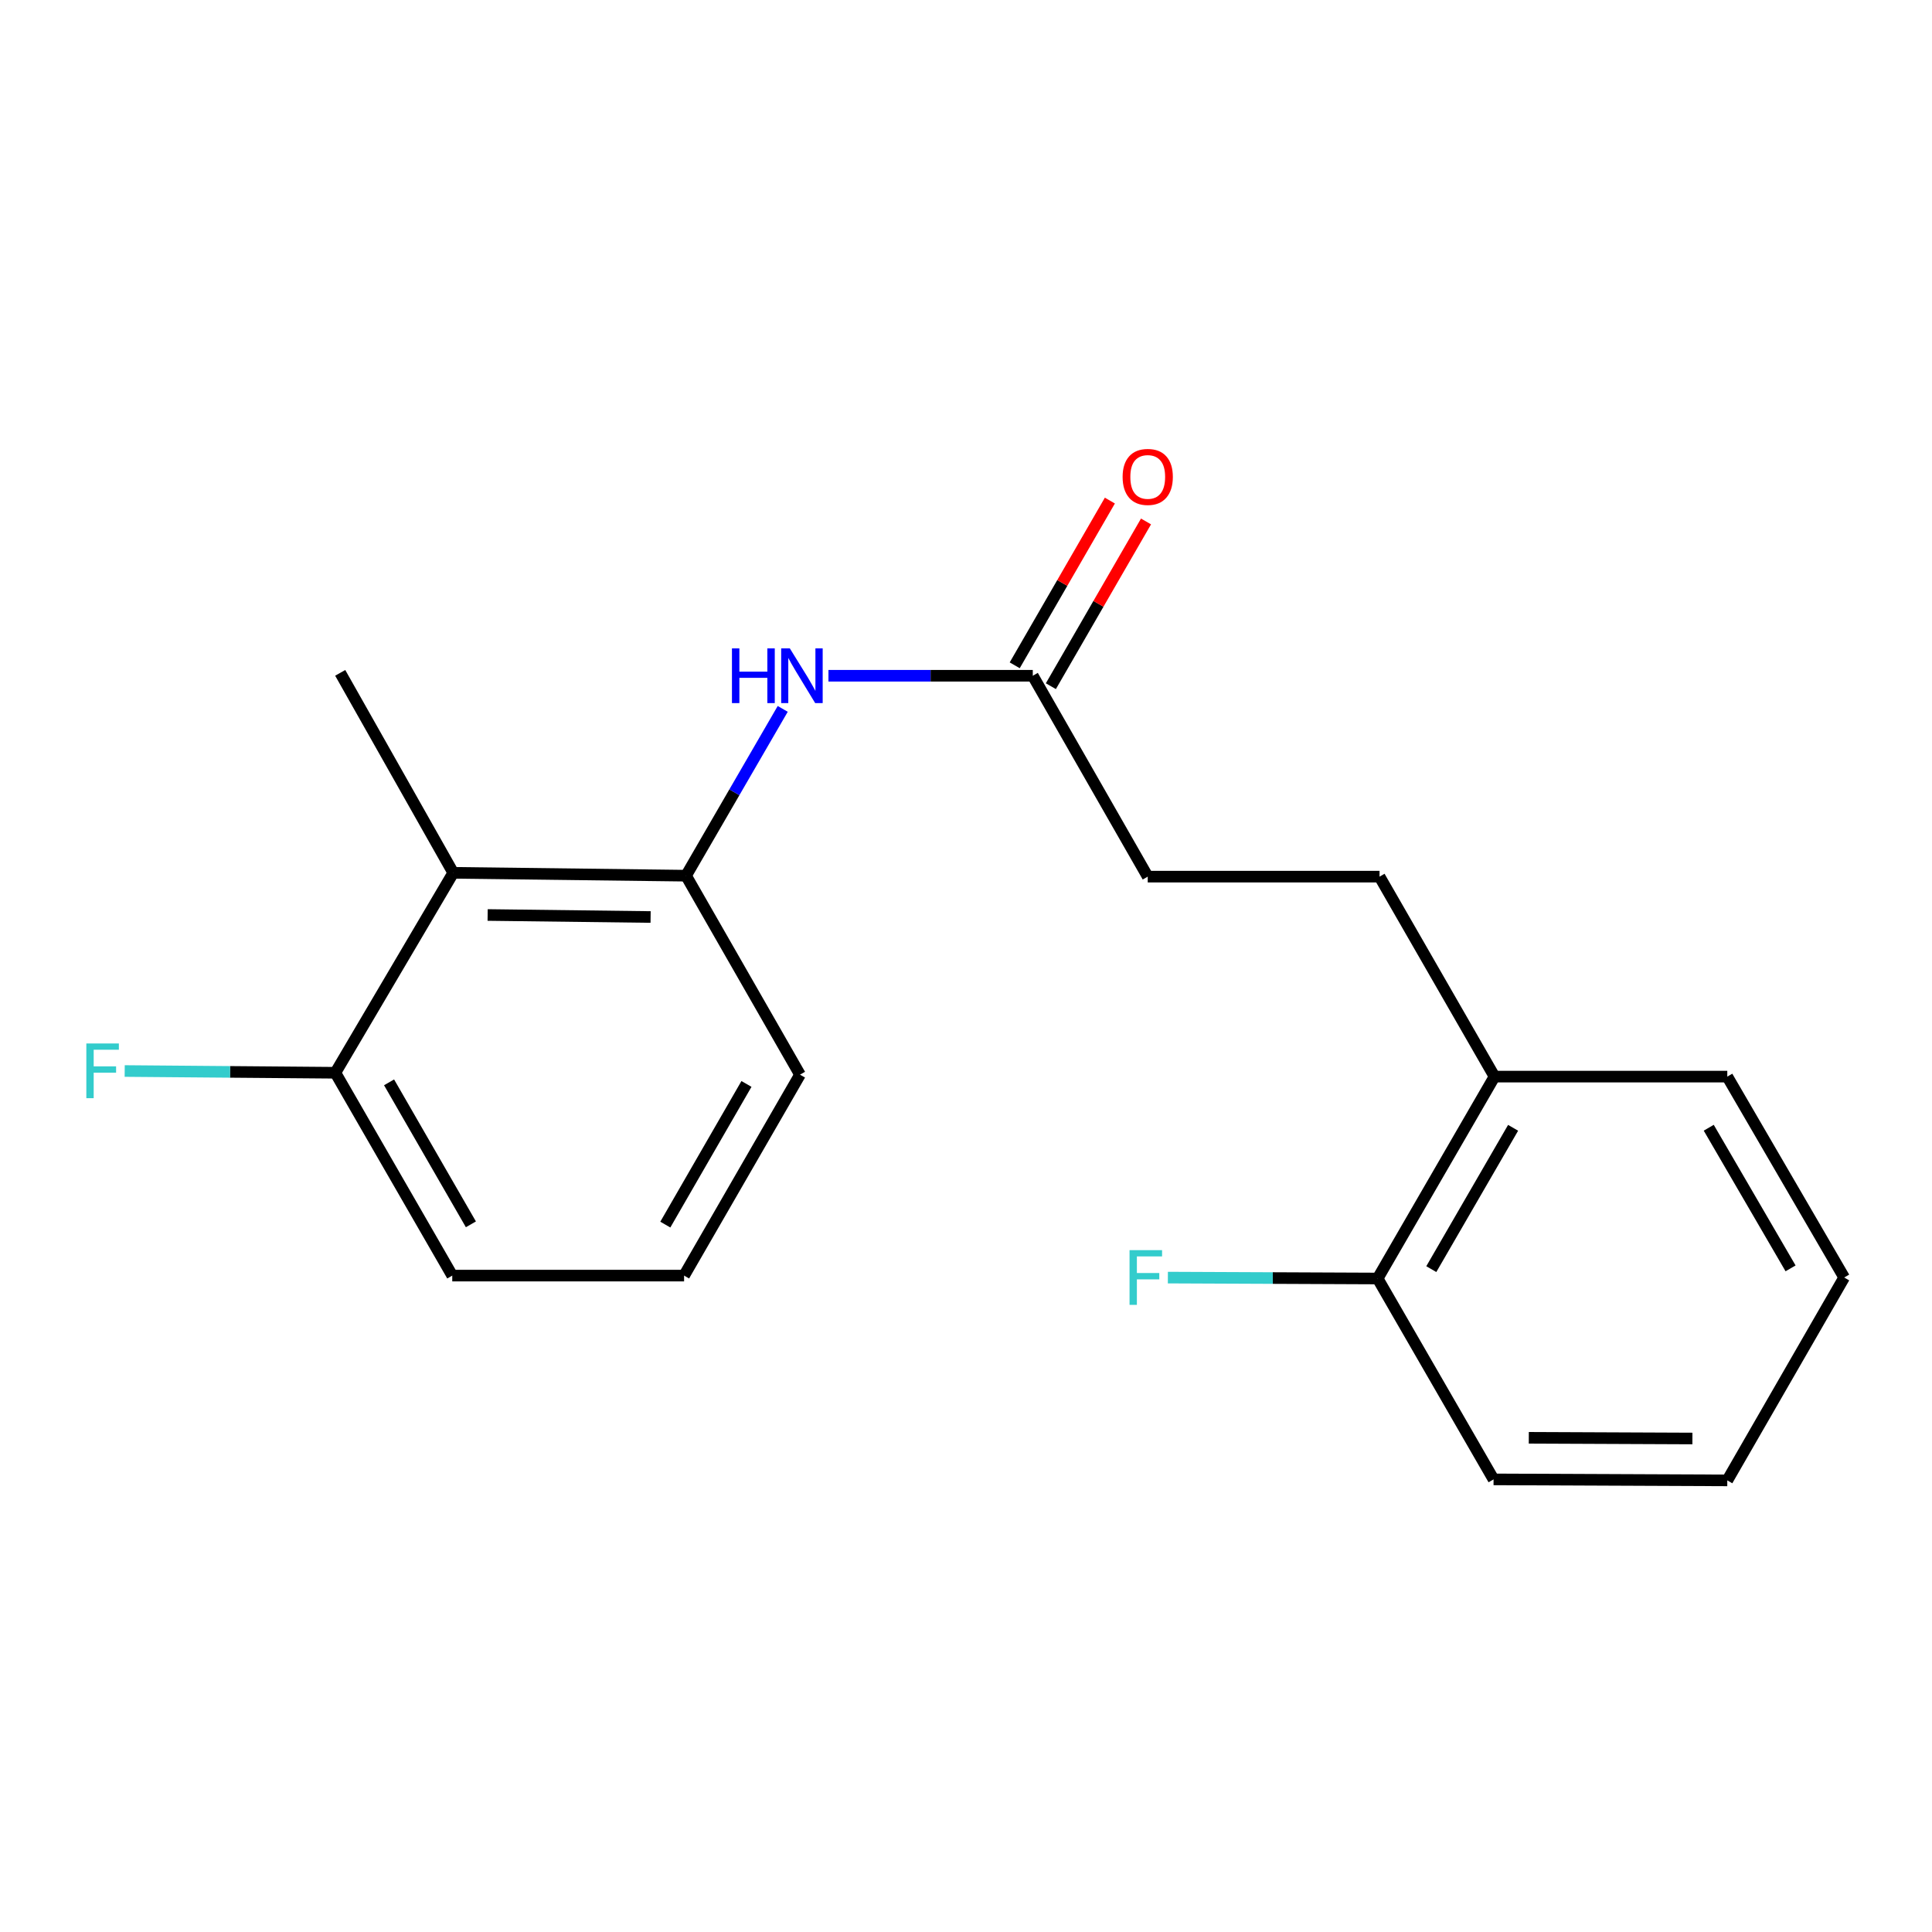 <?xml version='1.0' encoding='iso-8859-1'?>
<svg version='1.1' baseProfile='full'
              xmlns='http://www.w3.org/2000/svg'
                      xmlns:rdkit='http://www.rdkit.org/xml'
                      xmlns:xlink='http://www.w3.org/1999/xlink'
                  xml:space='preserve'
width='1000px' height='1000px' viewBox='0 0 1000 1000'>
<!-- END OF HEADER -->
<rect style='opacity:1.0;fill:#FFFFFF;stroke:none' width='1000' height='1000' x='0' y='0'> </rect>
<path class='bond-0' d='M 234.592,451.768 L 355.092,453.257' style='fill:none;fill-rule:evenodd;stroke:#000000;stroke-width:6px;stroke-linecap:butt;stroke-linejoin:miter;stroke-opacity:1' />
<path class='bond-0' d='M 252.4,473.598 L 336.75,474.64' style='fill:none;fill-rule:evenodd;stroke:#000000;stroke-width:6px;stroke-linecap:butt;stroke-linejoin:miter;stroke-opacity:1' />
<path class='bond-3' d='M 234.592,451.768 L 173.585,555.259' style='fill:none;fill-rule:evenodd;stroke:#000000;stroke-width:6px;stroke-linecap:butt;stroke-linejoin:miter;stroke-opacity:1' />
<path class='bond-12' d='M 234.592,451.768 L 176.094,348.266' style='fill:none;fill-rule:evenodd;stroke:#000000;stroke-width:6px;stroke-linecap:butt;stroke-linejoin:miter;stroke-opacity:1' />
<path class='bond-1' d='M 355.092,453.257 L 380.115,410.087' style='fill:none;fill-rule:evenodd;stroke:#000000;stroke-width:6px;stroke-linecap:butt;stroke-linejoin:miter;stroke-opacity:1' />
<path class='bond-1' d='M 380.115,410.087 L 405.137,366.917' style='fill:none;fill-rule:evenodd;stroke:#0000FF;stroke-width:6px;stroke-linecap:butt;stroke-linejoin:miter;stroke-opacity:1' />
<path class='bond-11' d='M 355.092,453.257 L 414.082,556.243' style='fill:none;fill-rule:evenodd;stroke:#000000;stroke-width:6px;stroke-linecap:butt;stroke-linejoin:miter;stroke-opacity:1' />
<path class='bond-2' d='M 428.806,349.767 L 481.688,349.767' style='fill:none;fill-rule:evenodd;stroke:#0000FF;stroke-width:6px;stroke-linecap:butt;stroke-linejoin:miter;stroke-opacity:1' />
<path class='bond-2' d='M 481.688,349.767 L 534.57,349.767' style='fill:none;fill-rule:evenodd;stroke:#000000;stroke-width:6px;stroke-linecap:butt;stroke-linejoin:miter;stroke-opacity:1' />
<path class='bond-5' d='M 543.926,355.171 L 568.551,312.538' style='fill:none;fill-rule:evenodd;stroke:#000000;stroke-width:6px;stroke-linecap:butt;stroke-linejoin:miter;stroke-opacity:1' />
<path class='bond-5' d='M 568.551,312.538 L 593.176,269.906' style='fill:none;fill-rule:evenodd;stroke:#FF0000;stroke-width:6px;stroke-linecap:butt;stroke-linejoin:miter;stroke-opacity:1' />
<path class='bond-5' d='M 525.215,344.363 L 549.84,301.731' style='fill:none;fill-rule:evenodd;stroke:#000000;stroke-width:6px;stroke-linecap:butt;stroke-linejoin:miter;stroke-opacity:1' />
<path class='bond-5' d='M 549.84,301.731 L 574.466,259.098' style='fill:none;fill-rule:evenodd;stroke:#FF0000;stroke-width:6px;stroke-linecap:butt;stroke-linejoin:miter;stroke-opacity:1' />
<path class='bond-8' d='M 534.57,349.767 L 594.064,453.749' style='fill:none;fill-rule:evenodd;stroke:#000000;stroke-width:6px;stroke-linecap:butt;stroke-linejoin:miter;stroke-opacity:1' />
<path class='bond-9' d='M 173.585,555.259 L 119.063,554.808' style='fill:none;fill-rule:evenodd;stroke:#000000;stroke-width:6px;stroke-linecap:butt;stroke-linejoin:miter;stroke-opacity:1' />
<path class='bond-9' d='M 119.063,554.808 L 64.541,554.357' style='fill:none;fill-rule:evenodd;stroke:#33CCCC;stroke-width:6px;stroke-linecap:butt;stroke-linejoin:miter;stroke-opacity:1' />
<path class='bond-14' d='M 173.585,555.259 L 234.087,660.249' style='fill:none;fill-rule:evenodd;stroke:#000000;stroke-width:6px;stroke-linecap:butt;stroke-linejoin:miter;stroke-opacity:1' />
<path class='bond-14' d='M 201.382,560.219 L 243.734,633.712' style='fill:none;fill-rule:evenodd;stroke:#000000;stroke-width:6px;stroke-linecap:butt;stroke-linejoin:miter;stroke-opacity:1' />
<path class='bond-4' d='M 773.555,557.251 L 714.049,453.749' style='fill:none;fill-rule:evenodd;stroke:#000000;stroke-width:6px;stroke-linecap:butt;stroke-linejoin:miter;stroke-opacity:1' />
<path class='bond-6' d='M 773.555,557.251 L 713.064,661.75' style='fill:none;fill-rule:evenodd;stroke:#000000;stroke-width:6px;stroke-linecap:butt;stroke-linejoin:miter;stroke-opacity:1' />
<path class='bond-6' d='M 783.182,583.751 L 740.839,656.9' style='fill:none;fill-rule:evenodd;stroke:#000000;stroke-width:6px;stroke-linecap:butt;stroke-linejoin:miter;stroke-opacity:1' />
<path class='bond-15' d='M 773.555,557.251 L 894.043,557.251' style='fill:none;fill-rule:evenodd;stroke:#000000;stroke-width:6px;stroke-linecap:butt;stroke-linejoin:miter;stroke-opacity:1' />
<path class='bond-10' d='M 713.064,661.75 L 658.776,661.516' style='fill:none;fill-rule:evenodd;stroke:#000000;stroke-width:6px;stroke-linecap:butt;stroke-linejoin:miter;stroke-opacity:1' />
<path class='bond-10' d='M 658.776,661.516 L 604.488,661.283' style='fill:none;fill-rule:evenodd;stroke:#33CCCC;stroke-width:6px;stroke-linecap:butt;stroke-linejoin:miter;stroke-opacity:1' />
<path class='bond-16' d='M 713.064,661.75 L 773.062,765.732' style='fill:none;fill-rule:evenodd;stroke:#000000;stroke-width:6px;stroke-linecap:butt;stroke-linejoin:miter;stroke-opacity:1' />
<path class='bond-7' d='M 714.049,453.749 L 594.064,453.749' style='fill:none;fill-rule:evenodd;stroke:#000000;stroke-width:6px;stroke-linecap:butt;stroke-linejoin:miter;stroke-opacity:1' />
<path class='bond-19' d='M 414.082,556.243 L 354.084,660.249' style='fill:none;fill-rule:evenodd;stroke:#000000;stroke-width:6px;stroke-linecap:butt;stroke-linejoin:miter;stroke-opacity:1' />
<path class='bond-19' d='M 386.365,561.047 L 344.366,633.851' style='fill:none;fill-rule:evenodd;stroke:#000000;stroke-width:6px;stroke-linecap:butt;stroke-linejoin:miter;stroke-opacity:1' />
<path class='bond-13' d='M 354.084,660.249 L 234.087,660.249' style='fill:none;fill-rule:evenodd;stroke:#000000;stroke-width:6px;stroke-linecap:butt;stroke-linejoin:miter;stroke-opacity:1' />
<path class='bond-17' d='M 894.043,557.251 L 954.545,661.234' style='fill:none;fill-rule:evenodd;stroke:#000000;stroke-width:6px;stroke-linecap:butt;stroke-linejoin:miter;stroke-opacity:1' />
<path class='bond-17' d='M 884.442,583.716 L 926.794,656.503' style='fill:none;fill-rule:evenodd;stroke:#000000;stroke-width:6px;stroke-linecap:butt;stroke-linejoin:miter;stroke-opacity:1' />
<path class='bond-20' d='M 773.062,765.732 L 894.043,766.249' style='fill:none;fill-rule:evenodd;stroke:#000000;stroke-width:6px;stroke-linecap:butt;stroke-linejoin:miter;stroke-opacity:1' />
<path class='bond-20' d='M 791.302,744.202 L 875.988,744.563' style='fill:none;fill-rule:evenodd;stroke:#000000;stroke-width:6px;stroke-linecap:butt;stroke-linejoin:miter;stroke-opacity:1' />
<path class='bond-18' d='M 954.545,661.234 L 894.043,766.249' style='fill:none;fill-rule:evenodd;stroke:#000000;stroke-width:6px;stroke-linecap:butt;stroke-linejoin:miter;stroke-opacity:1' />
<path  class='atom-2' d='M 378.858 335.607
L 382.698 335.607
L 382.698 347.647
L 397.178 347.647
L 397.178 335.607
L 401.018 335.607
L 401.018 363.927
L 397.178 363.927
L 397.178 350.847
L 382.698 350.847
L 382.698 363.927
L 378.858 363.927
L 378.858 335.607
' fill='#0000FF'/>
<path  class='atom-2' d='M 408.818 335.607
L 418.098 350.607
Q 419.018 352.087, 420.498 354.767
Q 421.978 357.447, 422.058 357.607
L 422.058 335.607
L 425.818 335.607
L 425.818 363.927
L 421.938 363.927
L 411.978 347.527
Q 410.818 345.607, 409.578 343.407
Q 408.378 341.207, 408.018 340.527
L 408.018 363.927
L 404.338 363.927
L 404.338 335.607
L 408.818 335.607
' fill='#0000FF'/>
<path  class='atom-6' d='M 581.064 246.849
Q 581.064 240.049, 584.424 236.249
Q 587.784 232.449, 594.064 232.449
Q 600.344 232.449, 603.704 236.249
Q 607.064 240.049, 607.064 246.849
Q 607.064 253.729, 603.664 257.649
Q 600.264 261.529, 594.064 261.529
Q 587.824 261.529, 584.424 257.649
Q 581.064 253.769, 581.064 246.849
M 594.064 258.329
Q 598.384 258.329, 600.704 255.449
Q 603.064 252.529, 603.064 246.849
Q 603.064 241.289, 600.704 238.489
Q 598.384 235.649, 594.064 235.649
Q 589.744 235.649, 587.384 238.449
Q 585.064 241.249, 585.064 246.849
Q 585.064 252.569, 587.384 255.449
Q 589.744 258.329, 594.064 258.329
' fill='#FF0000'/>
<path  class='atom-10' d='M 44.689 540.102
L 61.529 540.102
L 61.529 543.342
L 48.489 543.342
L 48.489 551.942
L 60.089 551.942
L 60.089 555.222
L 48.489 555.222
L 48.489 568.422
L 44.689 568.422
L 44.689 540.102
' fill='#33CCCC'/>
<path  class='atom-11' d='M 584.648 647.074
L 601.488 647.074
L 601.488 650.314
L 588.448 650.314
L 588.448 658.914
L 600.048 658.914
L 600.048 662.194
L 588.448 662.194
L 588.448 675.394
L 584.648 675.394
L 584.648 647.074
' fill='#33CCCC'/>
</svg>
